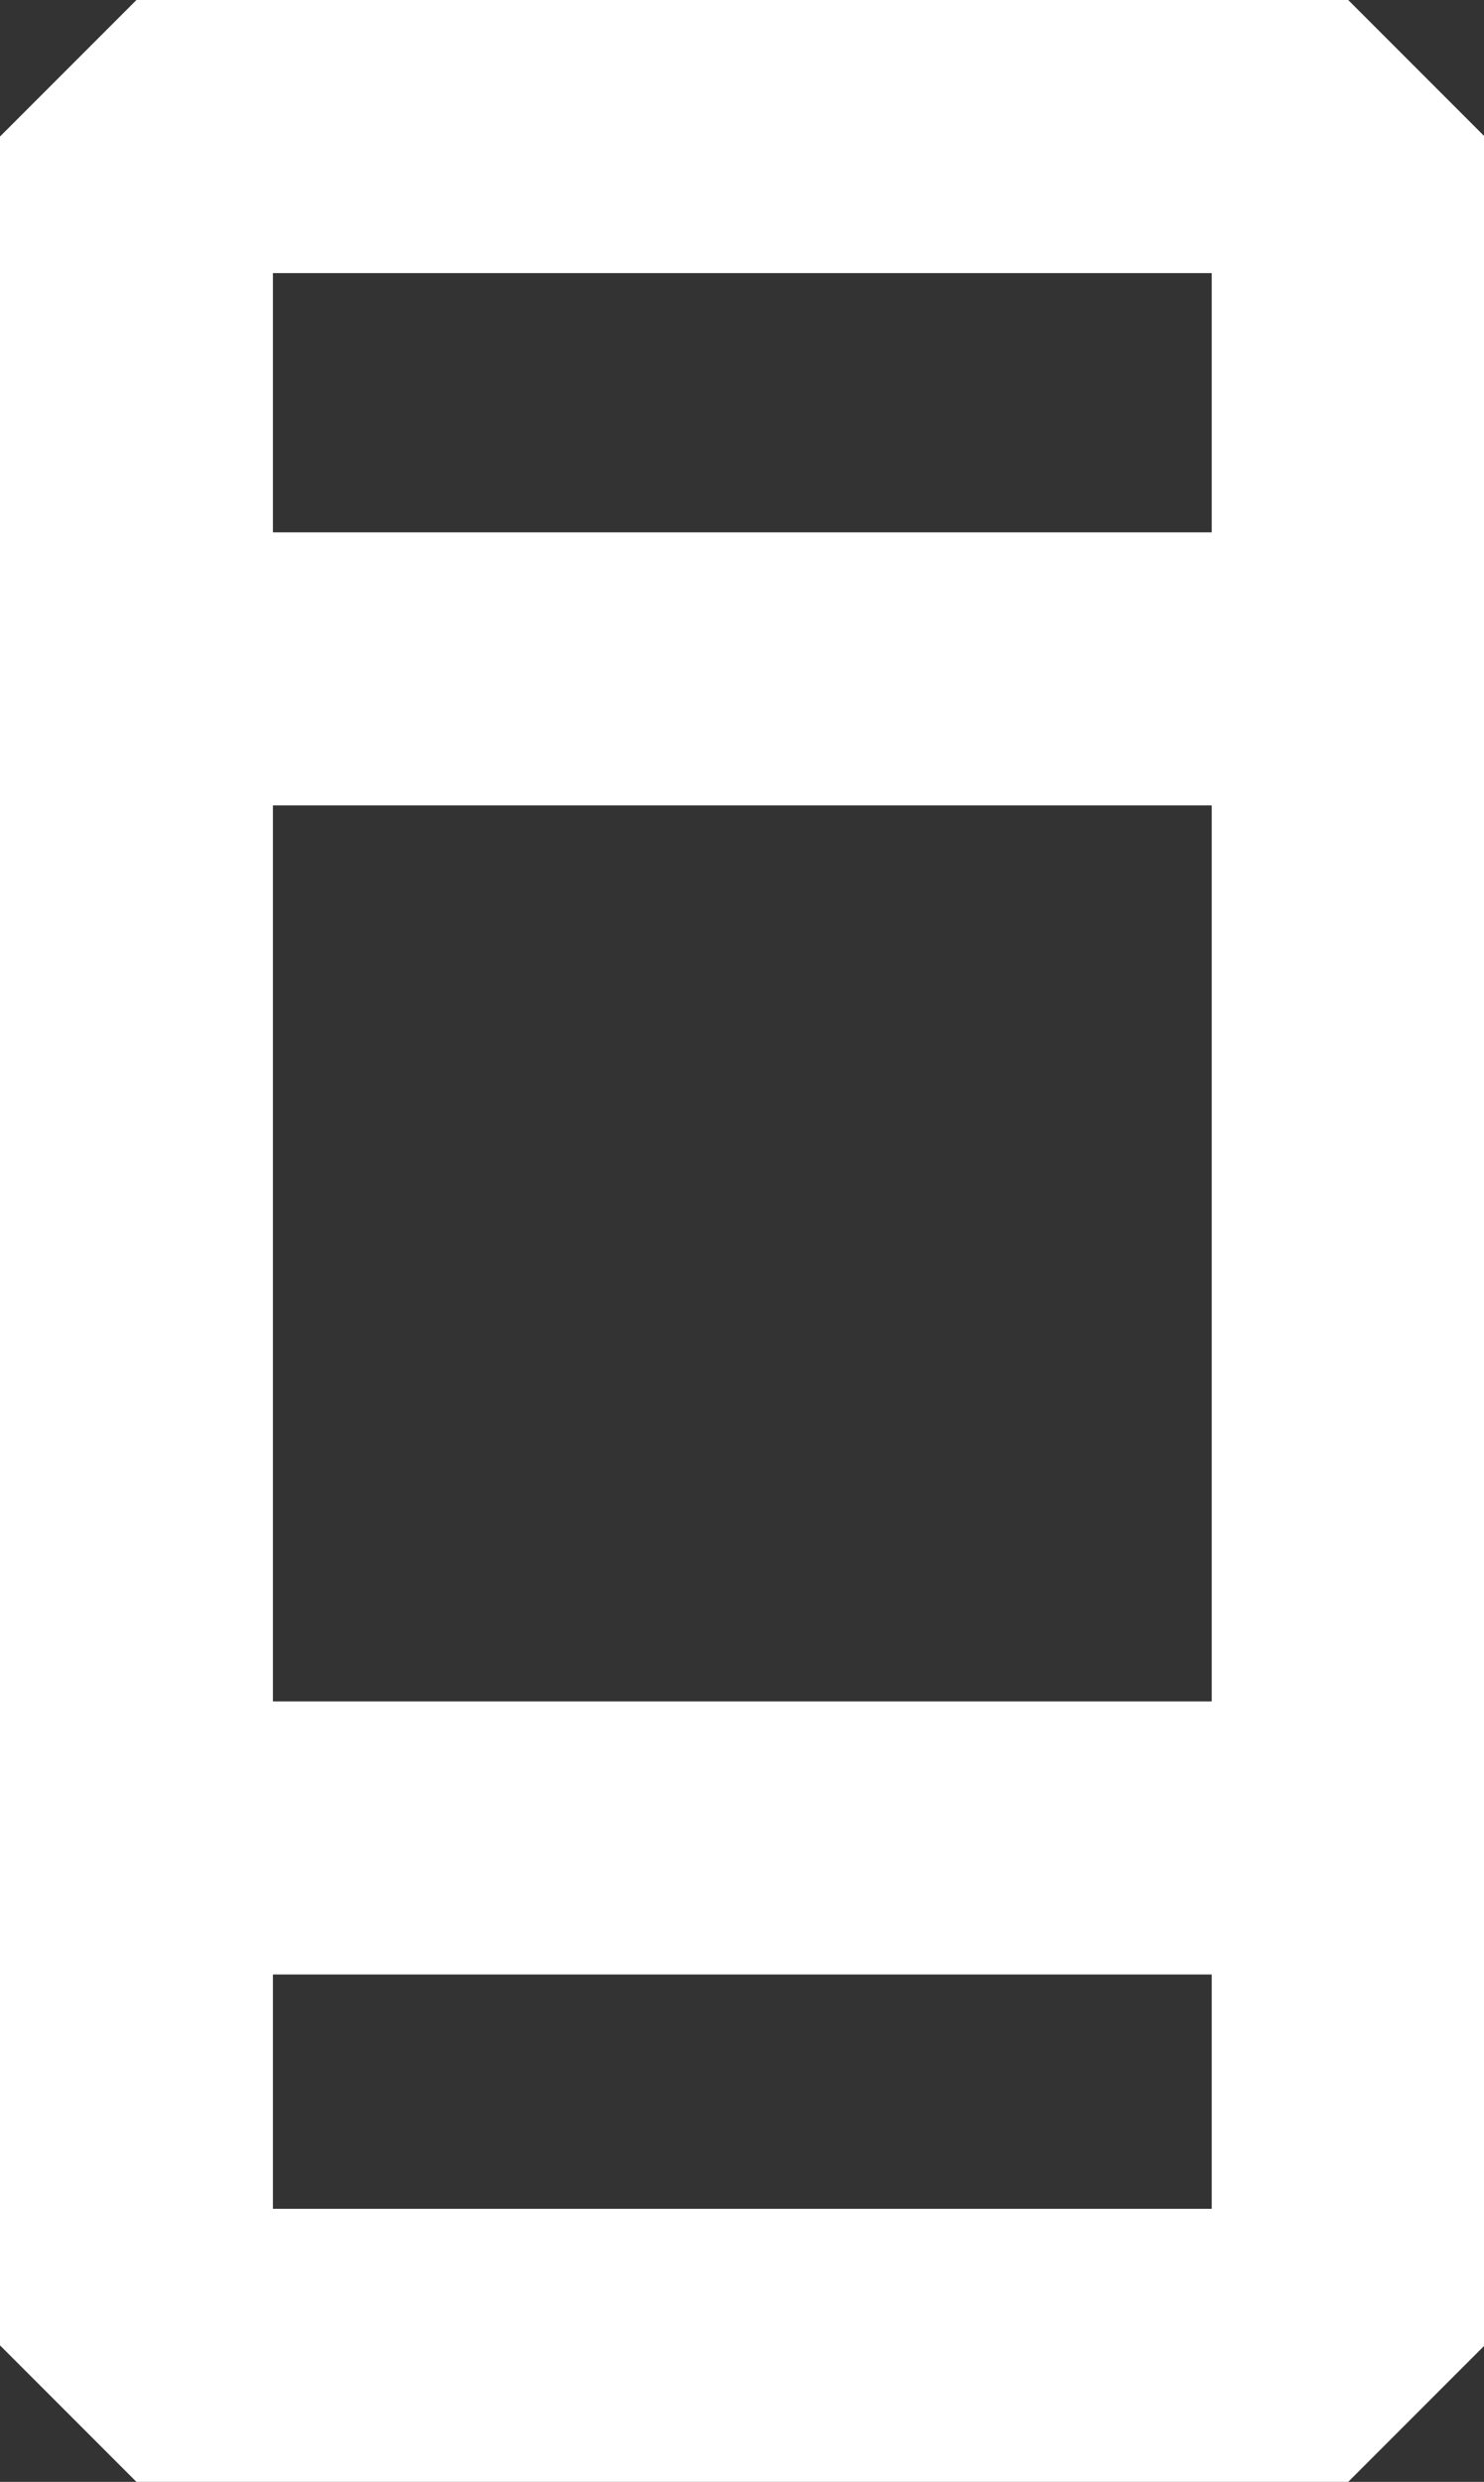 <?xml version="1.0" encoding="UTF-8"?>
<svg id="Calque_2" data-name="Calque 2" xmlns="http://www.w3.org/2000/svg" viewBox="0 0 22.62 37.81">
  <rect x="0" y="0" width="22.62" height="37.81" fill="#333333" stroke="none"/>
  <defs>
    <style>
      .cls-1 {
        fill: #fff;
        stroke-width: 0px;
      }
    </style>
  </defs>
  <g id="Calque_1-2" data-name="Calque 1">
    <g>
      <path class="cls-1" d="m20.55,37.81H2.08l-2.08-2.08V2.08L2.08,0h18.47l2.08,2.08v33.65l-2.08,2.08Zm-16.39-4.16h14.31V4.16H4.16v29.49Z"/>
      <rect class="cls-1" x="2.08" y="8.11" width="18.47" height="4.16"/>
      <rect class="cls-1" x="2.08" y="25.92" width="18.47" height="4.16"/>
    </g>
  </g>
</svg>